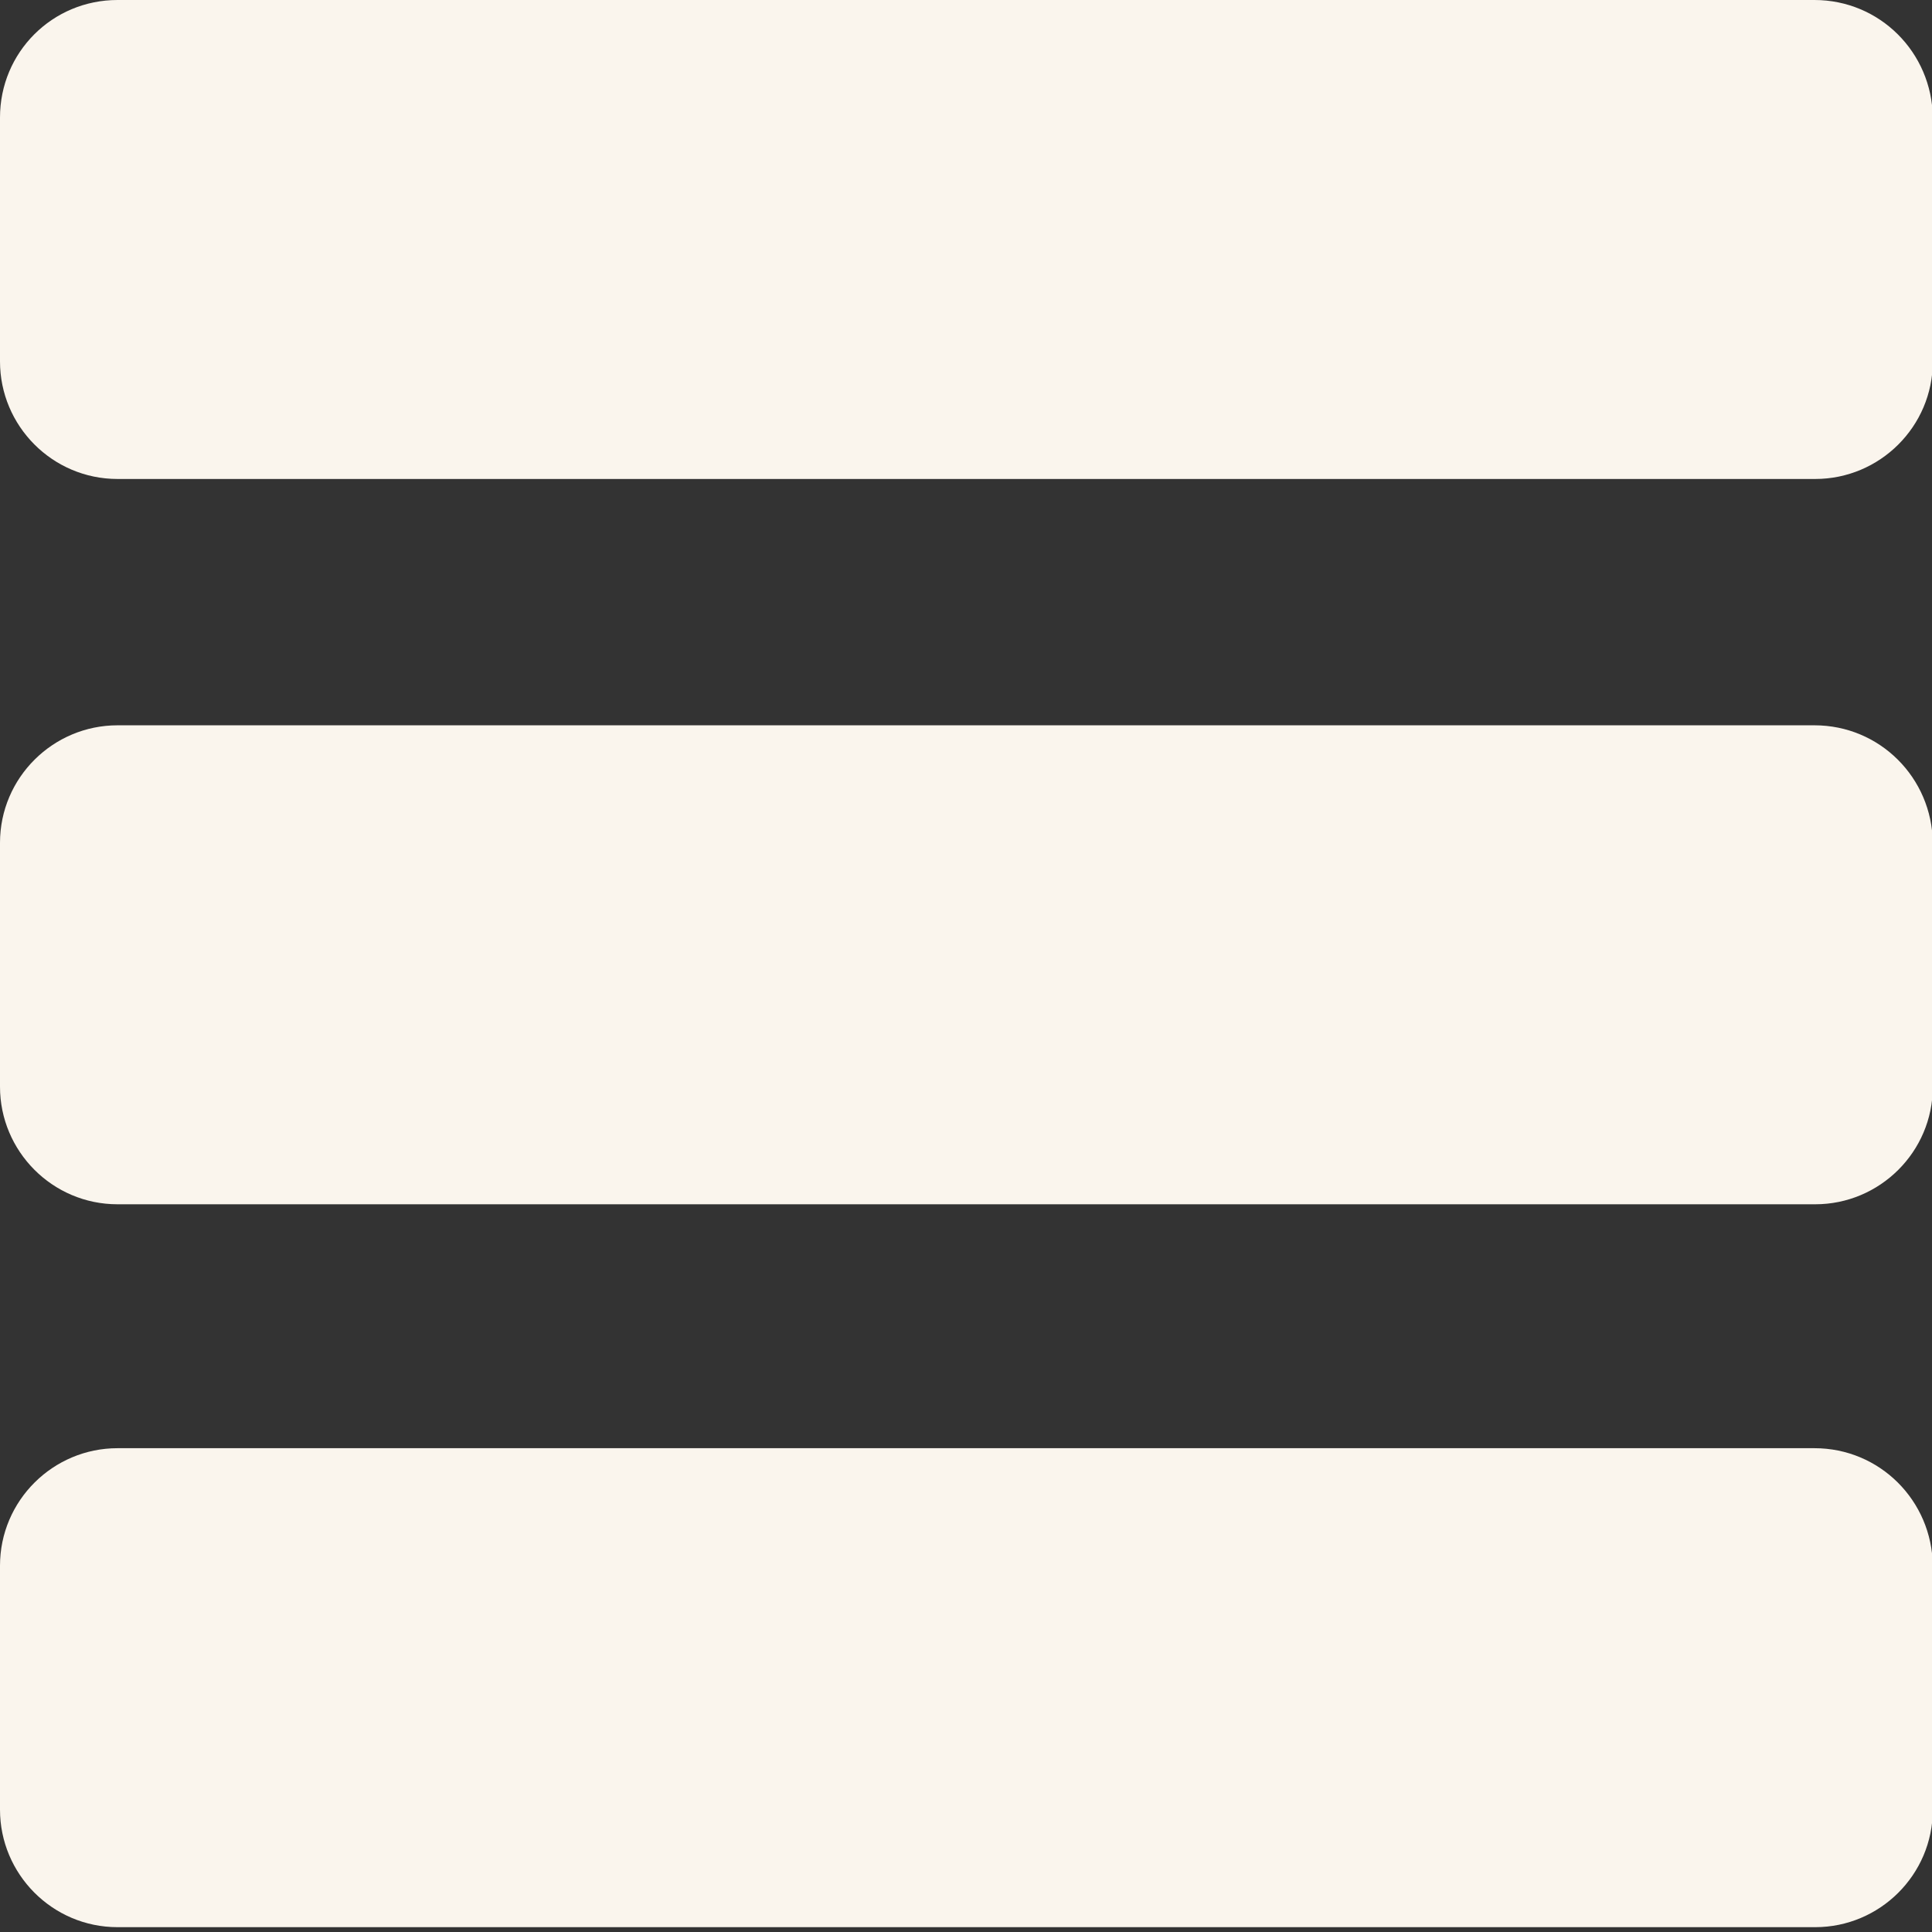 <?xml version="1.0" encoding="UTF-8"?> <svg xmlns="http://www.w3.org/2000/svg" xmlns:xlink="http://www.w3.org/1999/xlink" version="1.1" id="Layer_1" x="0px" y="0px" viewBox="0 0 240 240" style="enable-background:new 0 0 240 240;" xml:space="preserve"><rect x="0" y="0" width="240" height="240" fill="#333333" stroke="none"/> <style type="text/css"> .st0{fill:#FAF5ED;} </style> <path class="st0" d="M225.4,0H14.6C6.5,0,0,6.5,0,14.6v30.3c0,8,6.5,14.6,14.6,14.6h210.9c8,0,14.6-6.5,14.6-14.6V14.6 C240,6.5,233.5,0,225.4,0z"></path> <path class="st0" d="M225.4,90.1H14.6c-8,0-14.6,6.5-14.6,14.6V135c0,8,6.5,14.6,14.6,14.6h210.9c8,0,14.6-6.5,14.6-14.6v-30.3 C240,96.6,233.5,90.1,225.4,90.1z"></path> <path class="st0" d="M225.4,179.9H14.6c-8,0-14.6,6.5-14.6,14.6v30.3c0,8,6.5,14.6,14.6,14.6h210.9c8,0,14.6-6.5,14.6-14.6v-30.3 C240,186.4,233.5,179.9,225.4,179.9z"></path> </svg> 